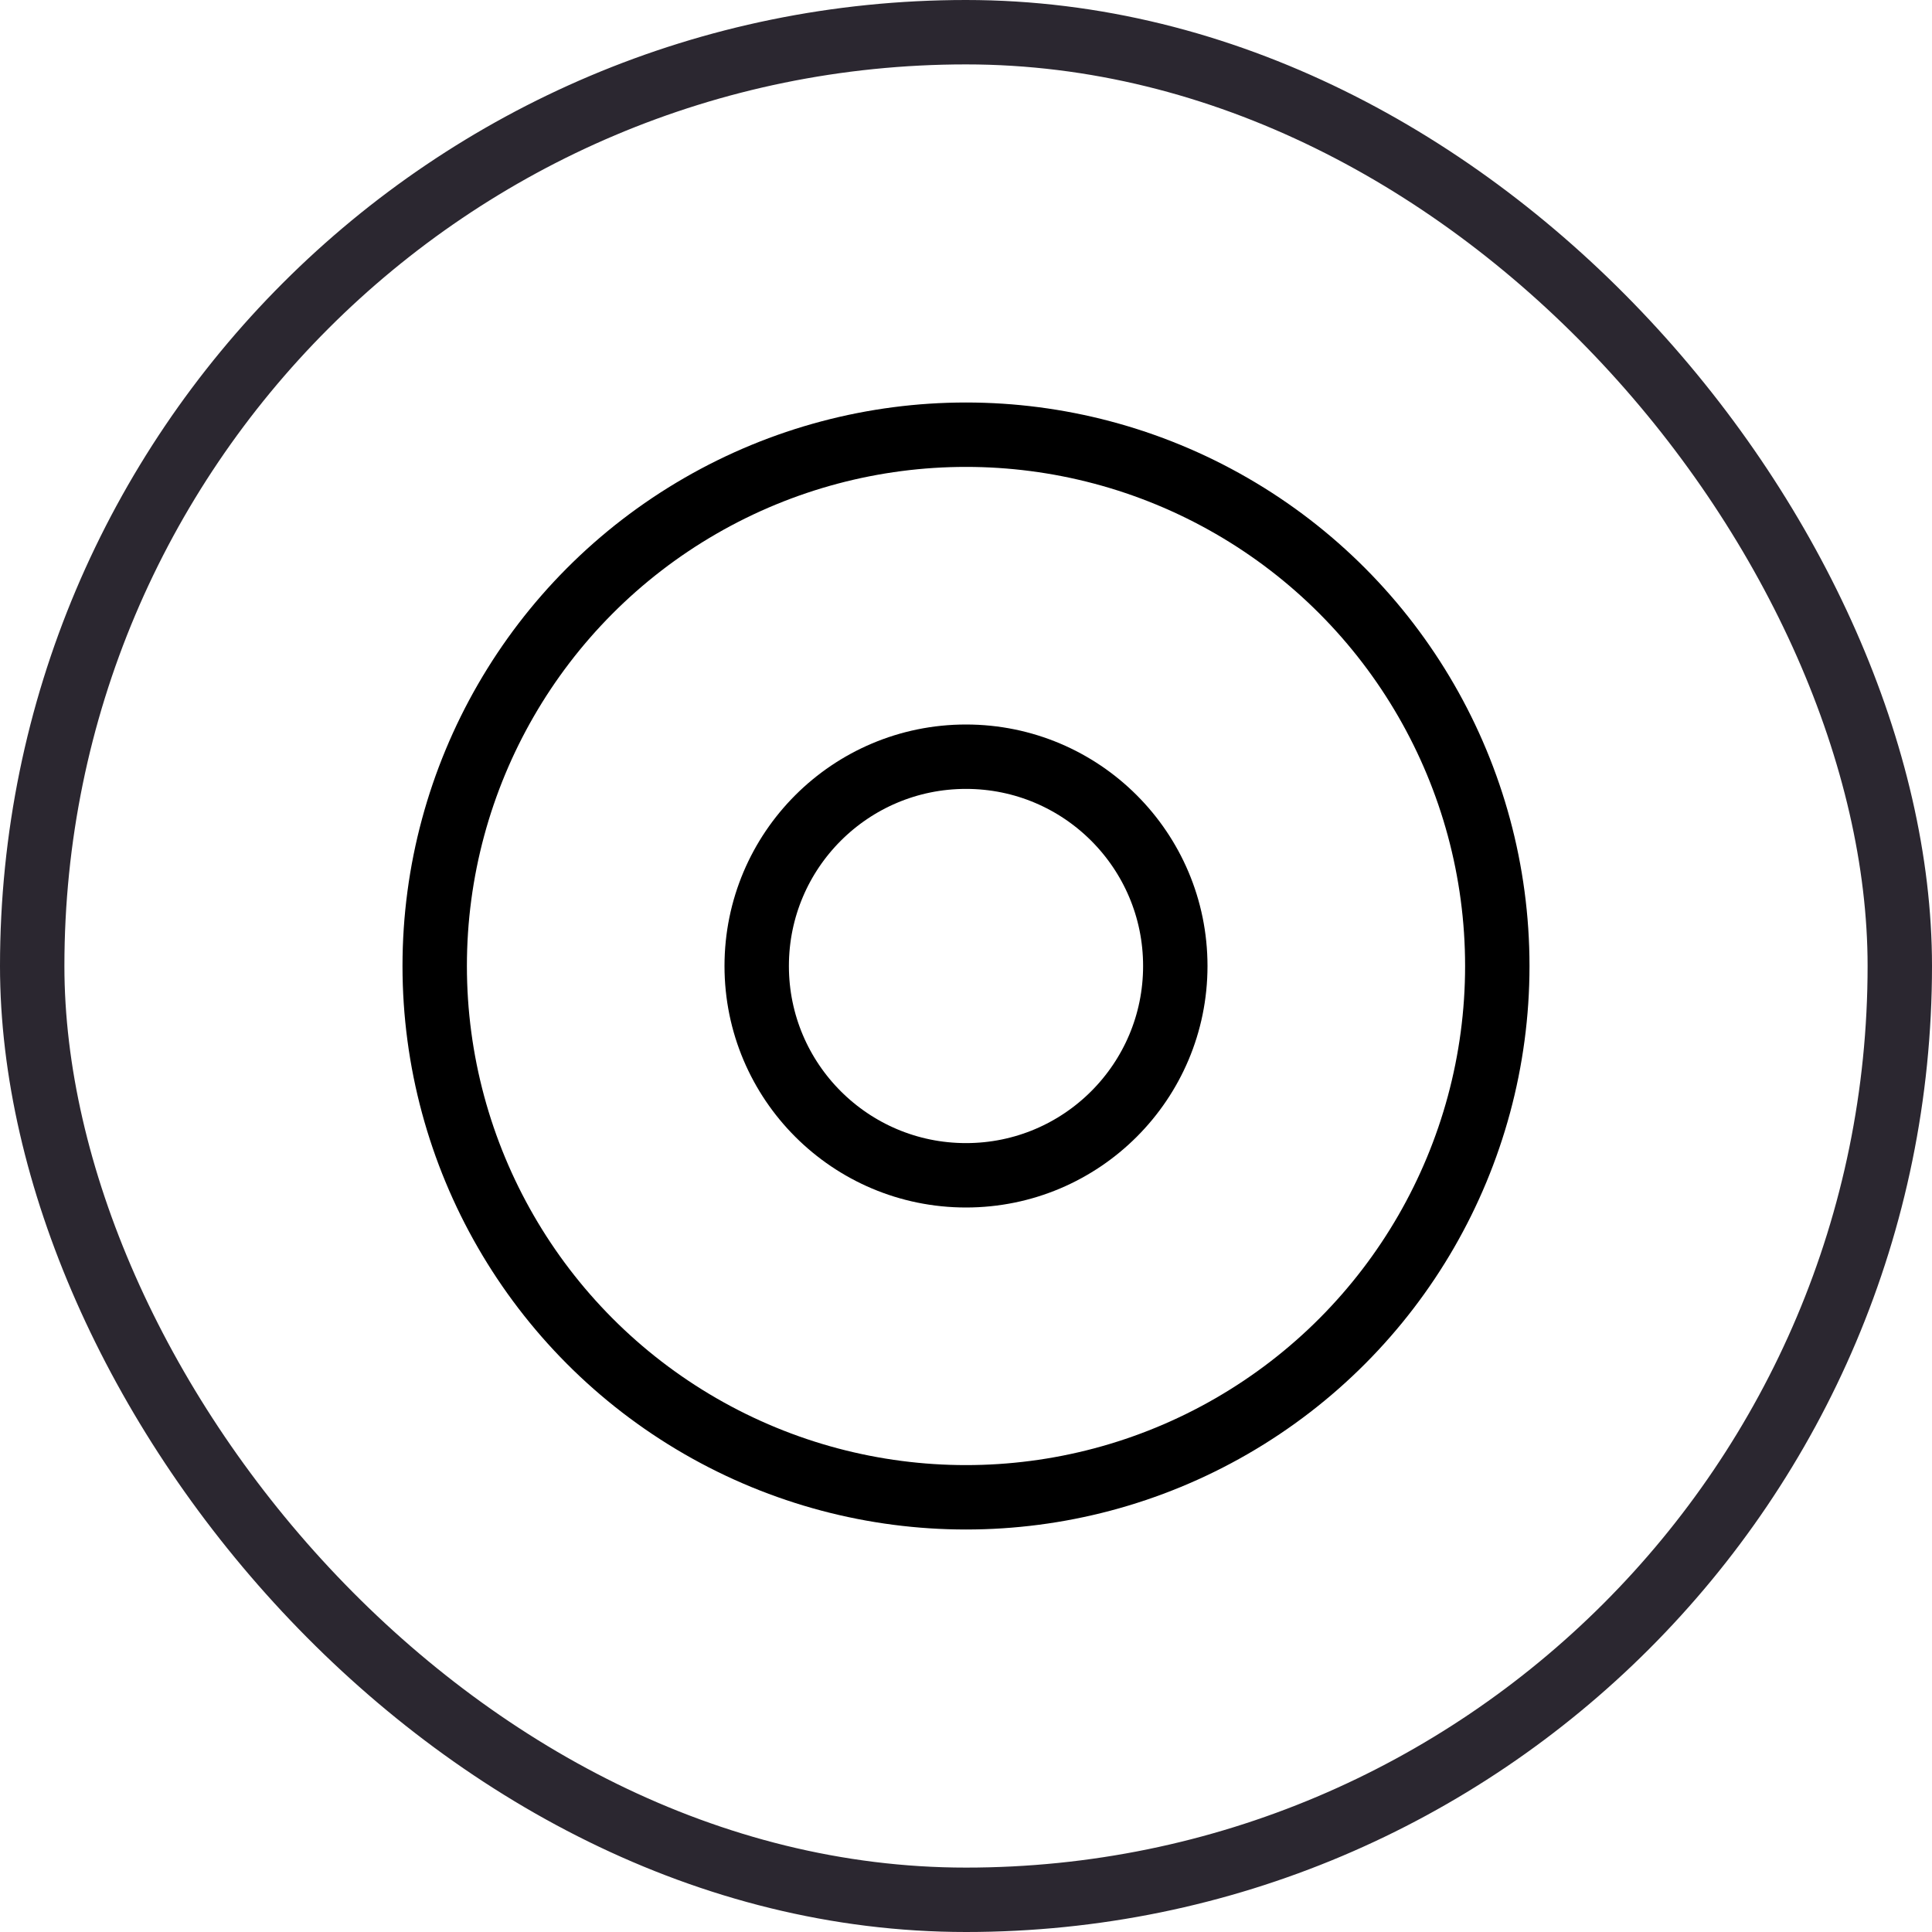 <svg width="120" height="120" viewBox="0 0 120 120" fill="none" xmlns="http://www.w3.org/2000/svg">
<rect x="2" y="2" width="116" height="116" rx="58" stroke="#2B2730" stroke-width="4"/>
<circle cx="60" cy="60" r="33" stroke="black" stroke-width="4"/>
<path d="M73 60C73 67.18 67.18 73 60 73C52.82 73 47 67.18 47 60C47 52.82 52.82 47 60 47C67.18 47 73 52.82 73 60Z" stroke="black" stroke-width="4"/>
</svg>
